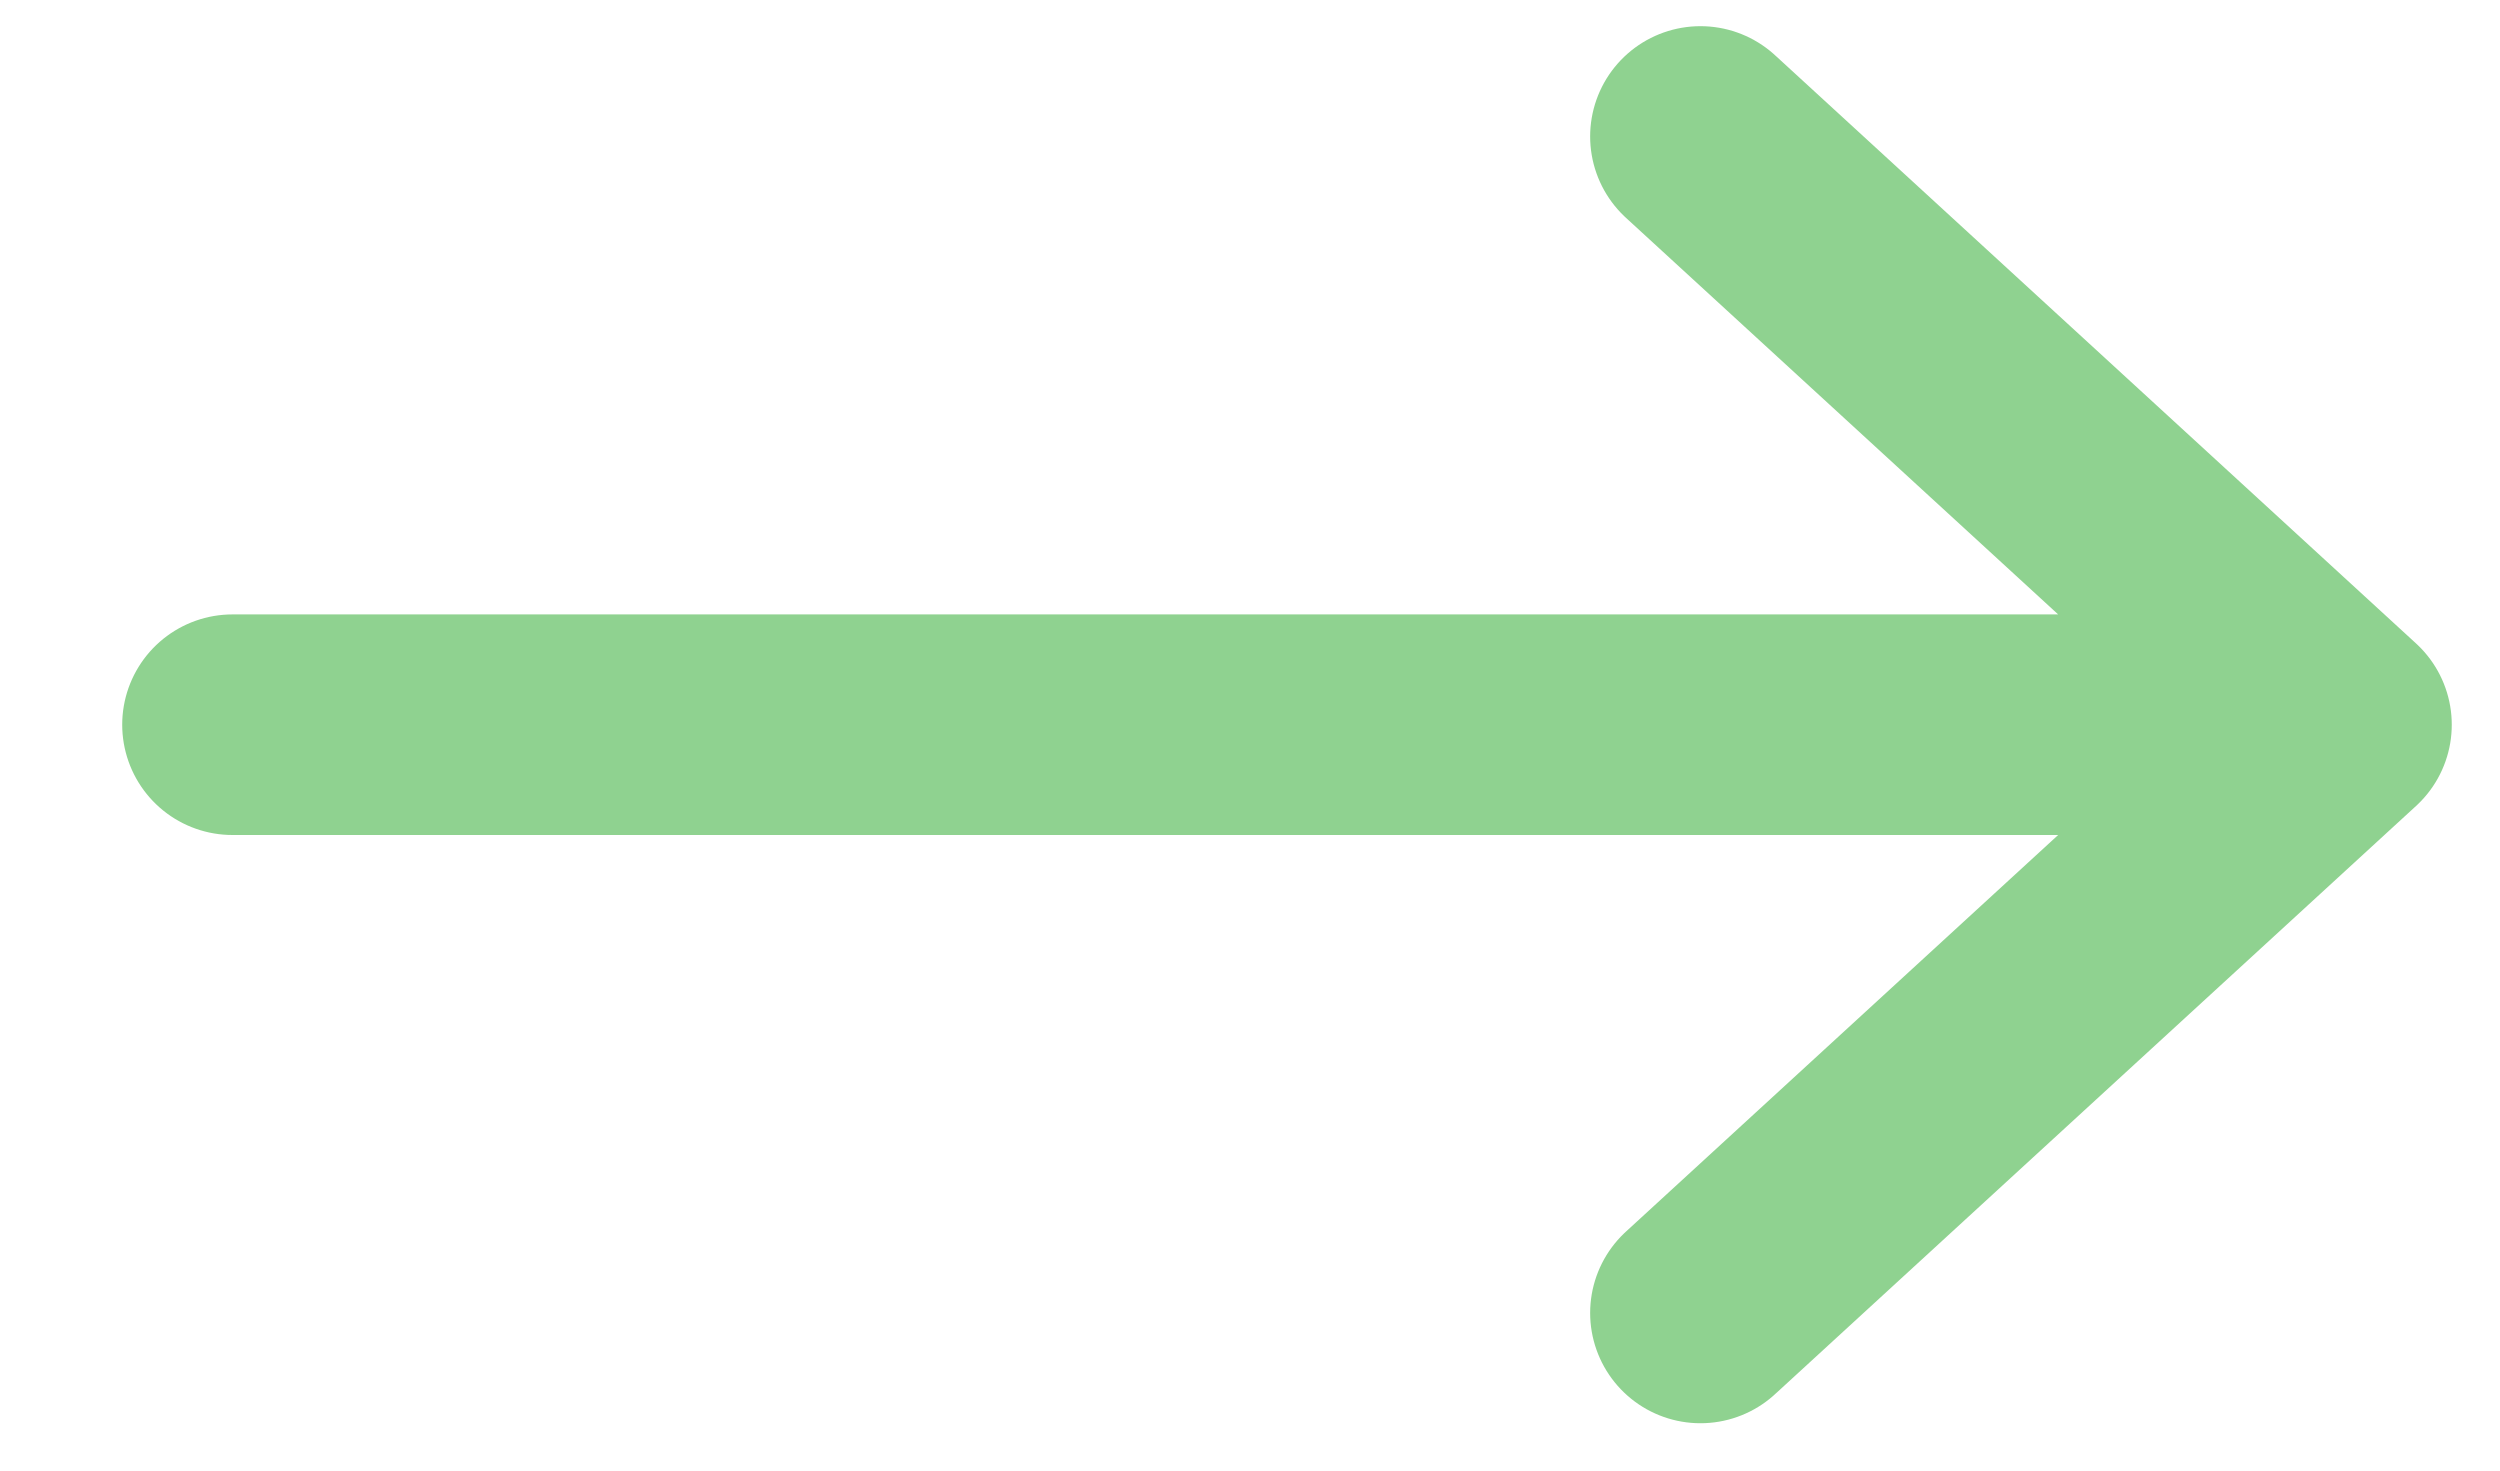 <svg width="17" height="10" viewBox="0 0 17 10" fill="none" xmlns="http://www.w3.org/2000/svg">
<path id="Vector" d="M11.563 8.928L15.922 4.928M15.922 4.928L11.563 0.928M15.922 4.928L1.581 4.928" stroke="#8FD290" stroke-width="1.5" stroke-linecap="round" stroke-linejoin="round"/>
</svg>
